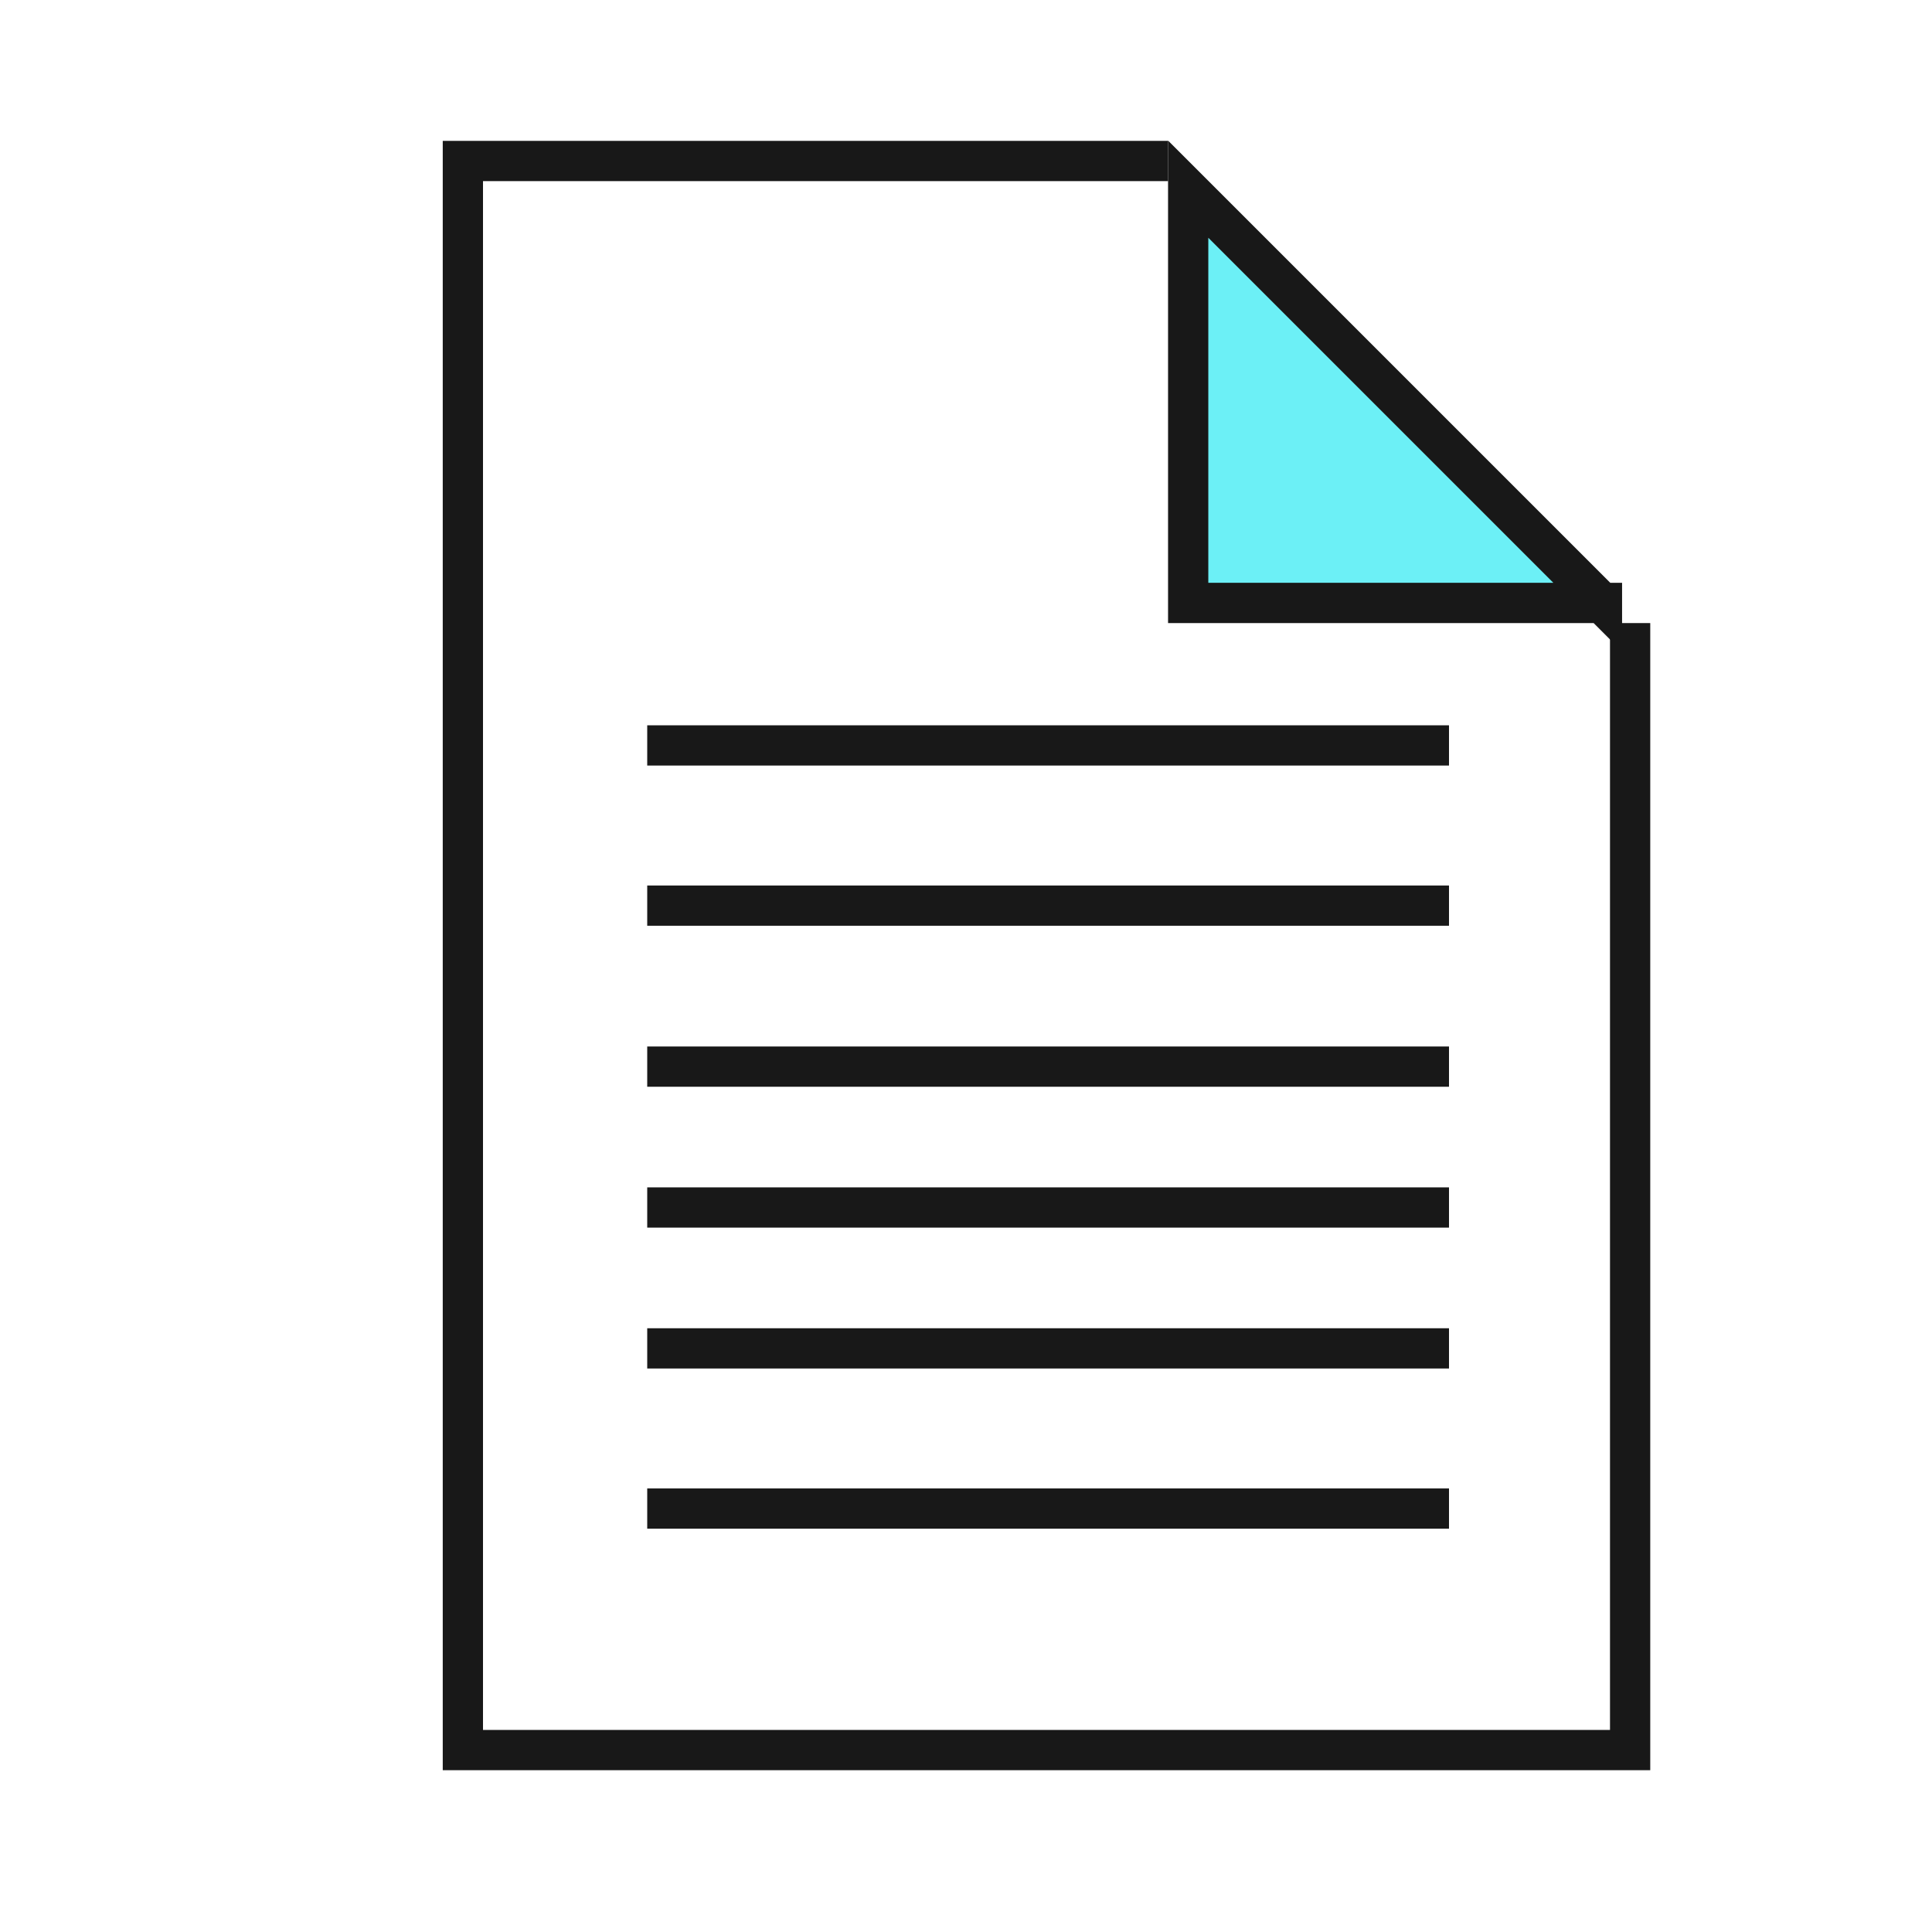 <?xml version="1.0" encoding="UTF-8"?> <svg xmlns="http://www.w3.org/2000/svg" id="Icons" version="1.1" viewBox="0 0 24 24"><defs><style> .cls-1 { fill: #6cf0f6; } .cls-1, .cls-2, .cls-3 { stroke: #181818; stroke-width: .5px; } .cls-2, .cls-3 { fill: none; } .cls-3 { stroke-miterlimit: 10; } </style></defs><g><line class="cls-3" x1="8.04" y1="13.25" x2="18" y2="13.25"></line><line class="cls-3" x1="8.04" y1="15" x2="18" y2="15"></line><line class="cls-3" x1="8.04" y1="16.75" x2="18" y2="16.75"></line><line class="cls-3" x1="8.04" y1="18.74" x2="18" y2="18.74"></line><line class="cls-3" x1="8.04" y1="11.25" x2="18" y2="11.25"></line><line class="cls-3" x1="8.04" y1="9.26" x2="18" y2="9.26"></line></g><path class="cls-1" d="M19.9,7.49h-5.14V2.35c1.71,1.71,3.43,3.43,5.14,5.14Z"></path><polyline class="cls-2" points="20.25 7.74 20.25 21.74 5.75 21.74 5.75 2 14.51 2"></polyline></svg> 